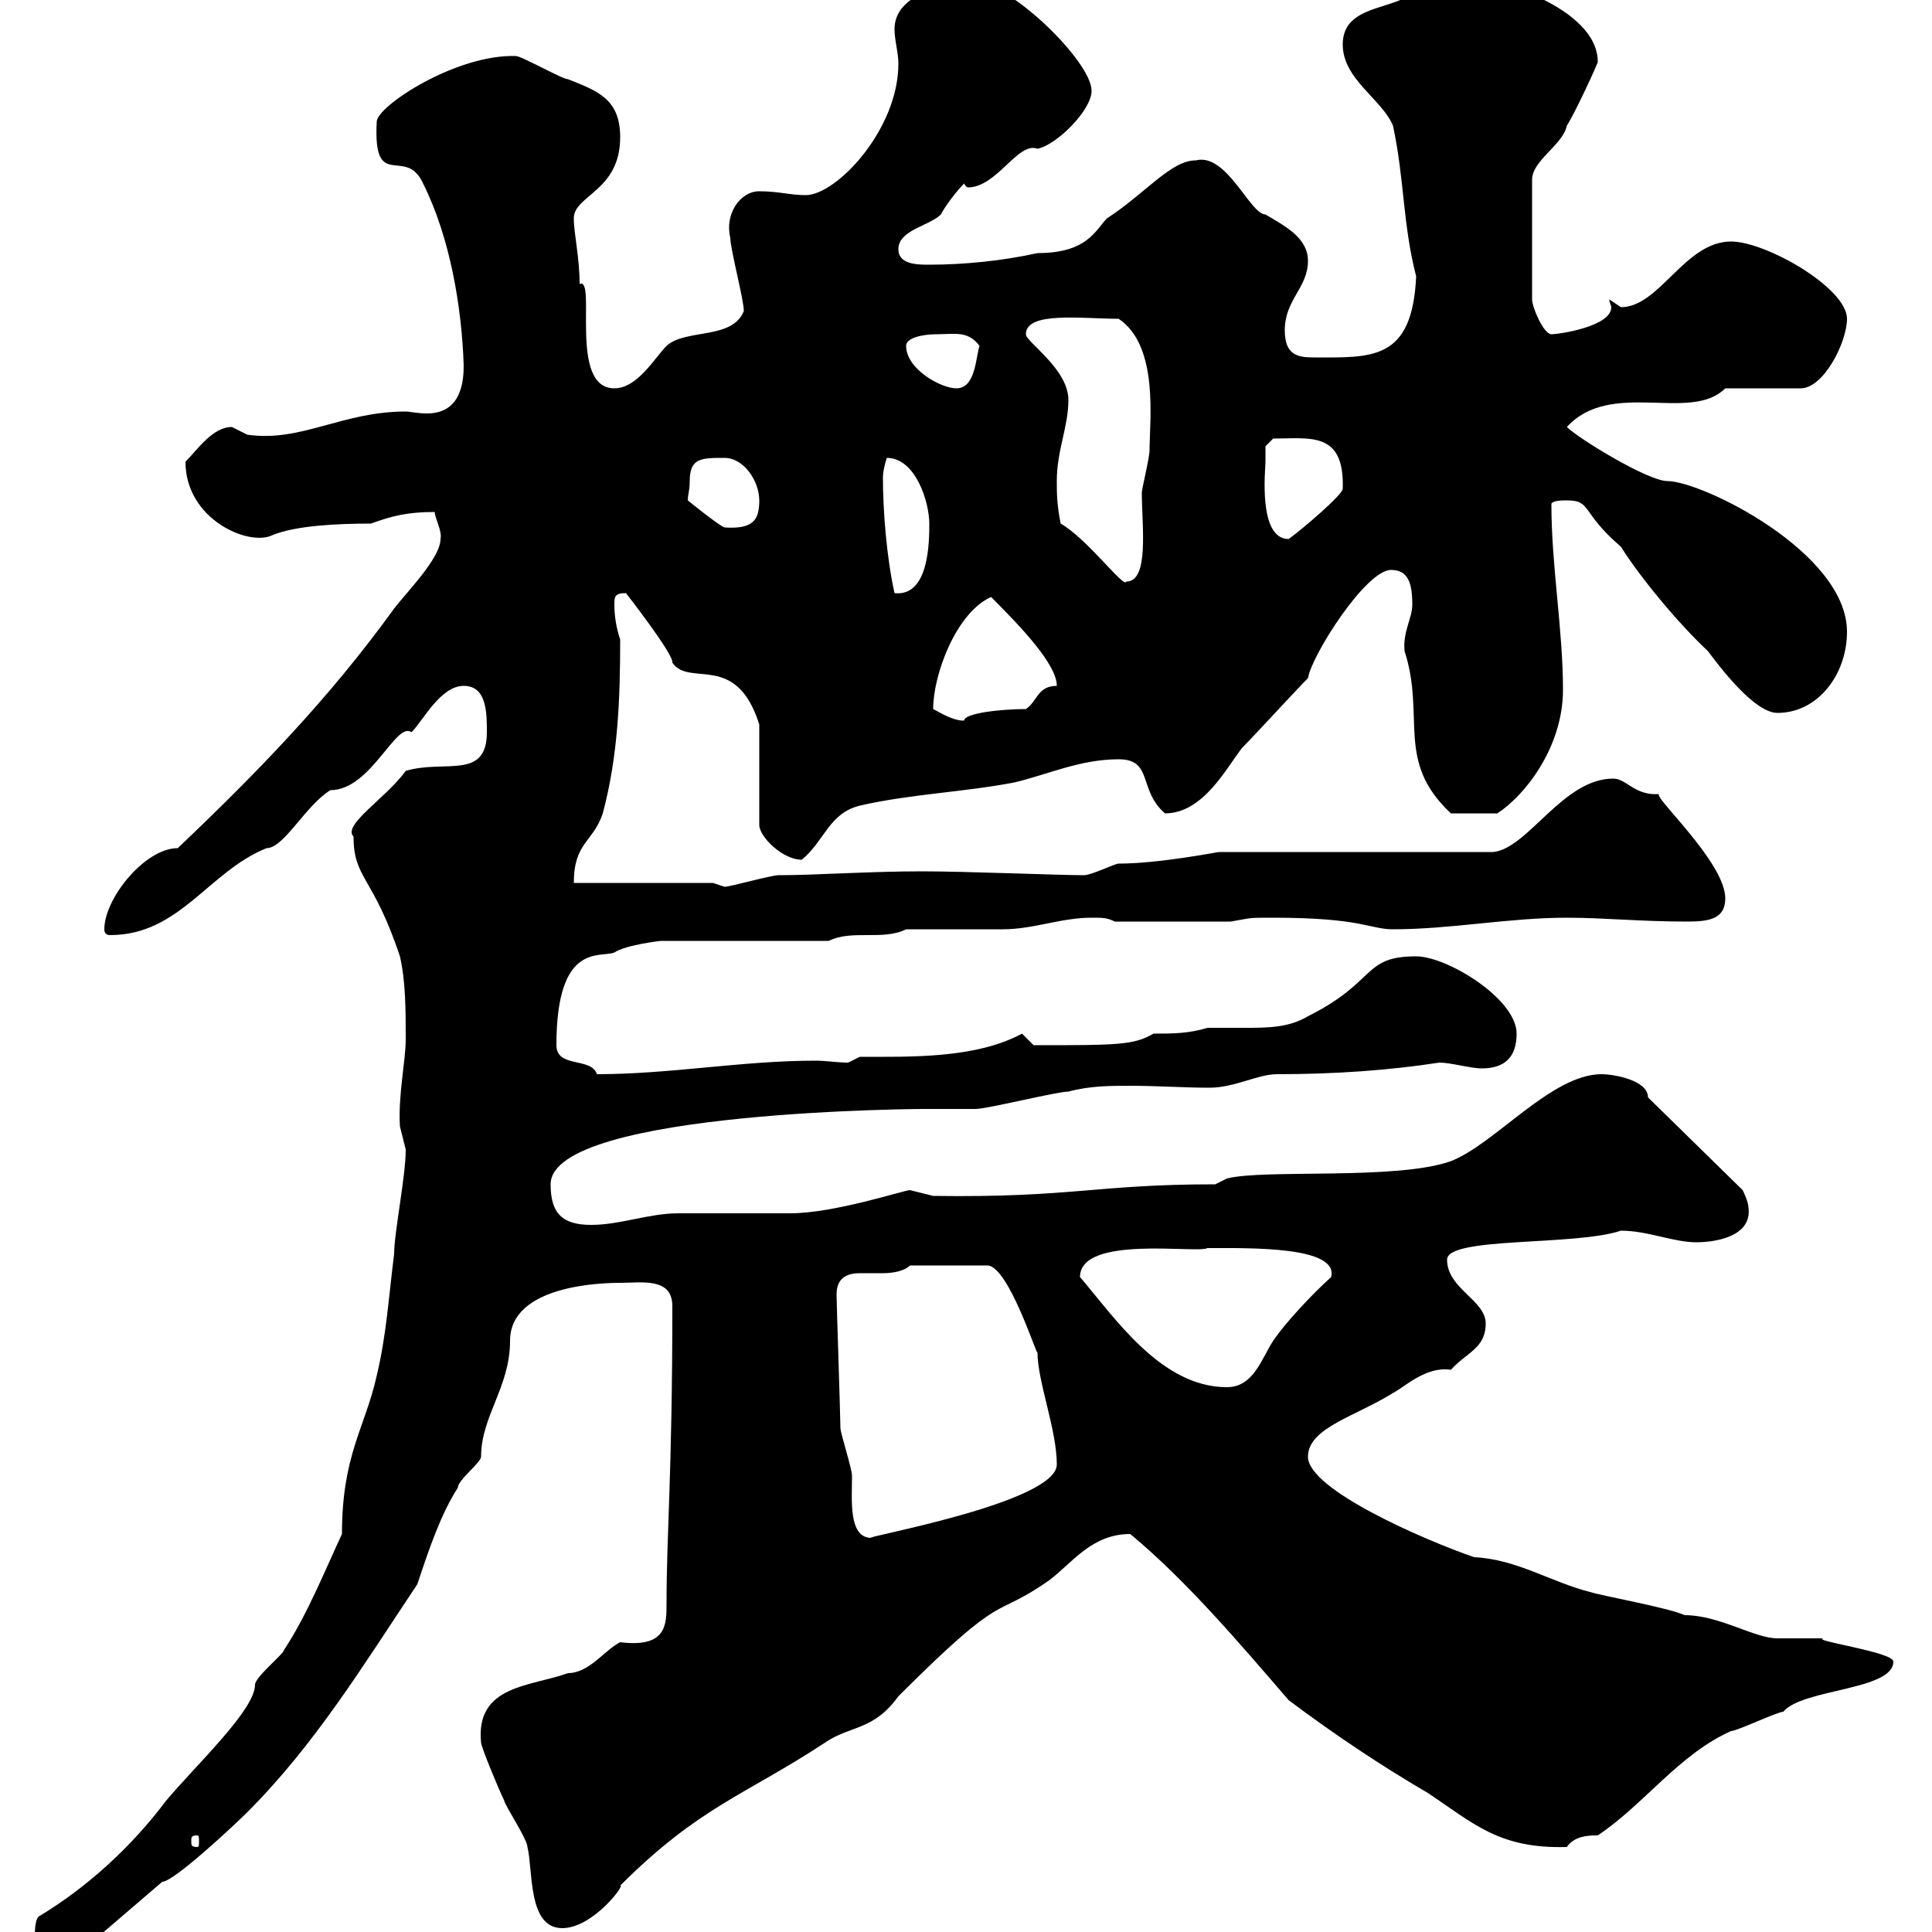 <svg xmlns="http://www.w3.org/2000/svg" xmlns:xlink="http://www.w3.org/1999/xlink" width="300" height="300"><path d="M5.40 301.20C5.40 303 6 304.80 7.80 304.80C8.10 304.50 11.10 303.60 12.60 303L25.20 292.20C27 292.20 36.60 283.20 38.40 281.40C48.90 270.90 56.40 258.60 64.80 246C66.60 240.60 68.40 235.20 71.10 231C71.10 229.80 74.70 227.10 74.70 226.20C74.70 219.90 79.20 215.40 79.20 208.20C79.20 199.50 93.60 199.20 96.30 199.20C99.60 199.20 104.40 198.30 104.40 202.80C104.40 228.90 103.50 237.90 103.50 249C103.50 252.30 103.50 255.90 96.30 255C93.90 256.20 91.50 259.80 88.20 259.80C82.50 261.90 73.80 261.60 74.70 270.60C74.70 271.20 77.40 277.80 78.30 279.60C78.30 280.20 81.90 285.60 81.90 286.80C82.80 290.40 81.90 299.40 87.30 299.40C92.10 299.40 97.20 292.50 96.30 292.80C108.60 280.50 115.80 278.70 128.10 270.60C132 267.90 135.60 268.80 139.50 263.40C156.60 246.30 153.90 251.70 162.90 245.40C166.50 242.70 169.50 238.20 175.50 238.20C184.20 245.40 192.60 255.30 200.10 264C207.30 269.40 214.50 274.20 221.70 278.40C228.90 283.20 232.80 287.10 243.30 286.80C244.50 285 246.90 285 248.10 285C255.30 280.20 260.70 272.40 268.80 268.80C269.70 268.80 276 265.80 276.90 265.80C279.90 262.20 294 262.50 294 258C294 256.50 280.80 254.70 283.20 254.40C282.30 254.40 276.90 254.40 276 254.40C272.40 254.40 267 250.80 261.60 250.80C258.90 249.60 248.70 247.80 246.90 247.20C240.90 245.70 235.50 242.10 228.90 241.80C221.10 239.10 203.10 231.30 203.10 226.20C203.10 221.70 210.60 219.90 216.30 216.30C218.10 215.40 221.40 212.10 225.30 212.70C227.70 210 230.70 209.40 230.70 205.50C230.70 201.90 224.70 200.10 224.70 195.60C224.70 192 244.50 193.50 251.70 191.10C255.90 191.10 259.80 192.90 263.40 192.90C266.40 192.90 272.10 192 271.50 187.50C271.50 186.60 270.60 184.80 270.60 184.80L255.90 170.40C255.90 167.70 250.50 166.80 248.70 166.80C240.90 166.80 232.20 177.60 225.30 180.30C216.90 183.30 196.20 181.50 190.50 183L188.70 183.90C170.10 183.90 166.50 186 144.90 185.70C144.90 185.70 141.30 184.80 141.30 184.80C140.40 184.80 129.60 188.40 122.70 188.40C120.90 188.40 107.10 188.40 105.30 188.40C100.80 188.40 96.30 190.20 91.80 190.20C87.30 190.20 85.50 188.40 85.50 183.90C85.50 172.20 145.80 172.20 143.10 172.20C144.30 172.20 150.30 172.20 151.50 172.20C153.30 172.20 164.10 169.50 165.90 169.50C169.20 168.60 172.50 168.60 175.50 168.60C179.70 168.60 183.90 168.90 187.80 168.90C191.70 168.90 195.30 166.80 198.30 166.80C207.30 166.80 215.70 166.20 223.50 165C225.30 165 228.30 165.90 230.10 165.90C233.70 165.90 235.50 164.10 235.50 160.50C235.50 155.10 224.70 148.50 219.90 148.50C211.50 148.50 213.90 152.40 203.10 157.80C200.10 159.60 196.80 159.60 193.20 159.60C191.40 159.60 189.30 159.60 187.50 159.60C184.50 160.50 182.10 160.50 179.10 160.50C176.10 162.30 173.40 162.30 160.50 162.30C160.50 162.30 158.70 160.50 158.70 160.50C151.50 164.40 141.30 164.10 133.50 164.10L131.70 165C129.90 165 128.40 164.70 126.60 164.70C115.20 164.70 104.10 166.80 92.70 166.80C91.80 164.10 86.40 165.90 86.40 162.30C86.40 146.10 93.30 148.80 95.40 147.90C97.20 146.70 102.60 146.10 102.60 146.10L128.70 146.10C132.30 144.30 137.10 146.10 140.70 144.30C143.10 144.30 153.30 144.30 155.70 144.30C160.50 144.30 164.70 142.50 169.50 142.50C171.30 142.50 171.90 142.50 173.10 143.10L191.10 143.10C194.70 142.50 193.50 142.50 197.70 142.50C211.50 142.50 212.70 144.30 216.30 144.30C225.30 144.30 234.30 142.50 243.30 142.50C249 142.50 254.70 143.10 261.90 143.10C265.20 143.10 267.90 142.80 267.90 139.50C267.90 133.80 256.20 123.30 257.70 123.30C253.80 123.60 252.60 120.90 250.50 120.90C242.70 120.90 237.30 131.70 231.90 132.30L189.30 132.30C189 132.30 180 134.10 173.70 134.10C173.10 134.10 169.50 135.90 168.30 135.90C164.40 135.90 150 135.30 143.10 135.30C135 135.30 126.60 135.90 120.90 135.90C119.70 135.90 113.40 137.70 112.50 137.70L110.70 137.10L89.10 137.10C89.10 130.80 92.10 130.80 93.60 126.30C96 117.30 96.30 108.30 96.30 99.30C95.70 97.50 95.40 95.70 95.40 93.90C95.40 92.70 95.40 92.10 97.20 92.10C97.20 92.10 104.70 101.70 104.40 102.90C107.10 106.80 114.30 101.10 117.90 112.50L117.90 128.10C117.90 129.90 121.50 133.50 124.50 133.50C128.10 130.50 128.70 126.30 133.50 125.10C141.30 123.30 149.70 123 157.50 121.50C162.60 120.30 167.70 117.90 173.70 117.90C179.10 117.90 176.70 122.70 180.90 126.30C186.90 126.30 190.50 119.10 192.90 116.10C194.70 114.30 201.30 107.10 203.10 105.30C203.70 101.70 212.10 88.50 216 88.50C218.70 88.50 219.30 90.60 219.30 93.90C219.30 96 217.80 98.10 218.10 101.10C221.40 111.30 216.60 118.20 225.30 126.30L232.50 126.30C236.70 123.60 242.70 116.10 242.70 107.10C242.70 97.80 240.90 87.90 240.90 78.30C240.90 77.70 242.70 77.70 243.30 77.70C247.20 77.70 245.40 79.50 251.70 84.90C254.70 89.70 260.70 96.90 265.20 101.10C267 103.50 272.40 110.70 276 110.70C282.30 110.70 286.80 104.70 286.80 98.10C286.80 85.80 264.30 74.70 258.90 74.70C255.90 74.70 245.10 68.10 243.30 66.30C250.20 58.80 262.50 65.70 267.90 60.30L279.60 60.30C283.20 60.30 286.80 53.10 286.80 49.50C286.80 44.70 274.20 37.50 268.80 37.50C261.60 37.50 257.70 47.70 251.70 47.70C251.70 47.70 249.90 46.50 249.90 46.50C249.90 47.10 250.20 47.40 250.20 47.70C250.20 50.70 242.10 51.90 240.90 51.90C239.70 51.90 237.90 47.70 237.90 46.50L237.90 27.90C237.90 24.90 242.70 22.50 243.30 19.50C244.50 17.70 248.10 9.90 248.10 9.60C248.10 1.20 231.90-3.90 225.30-3.90C222.90-3.90 219.90-0.90 218.10-0.30C214.50 1.50 208.50 1.50 208.50 6.90C208.50 12.30 214.50 15.30 216.30 19.50C218.10 27.90 217.80 34.80 219.90 42.90C219.30 56.10 213 55.50 204 55.50C201.60 55.50 199.50 55.20 199.50 51.30C199.50 46.50 203.10 44.70 203.10 40.50C203.10 36.90 199.50 35.10 196.50 33.30C194.10 33.30 190.50 23.70 185.70 24.90C181.80 24.90 177.90 30 171.90 33.90C170.10 35.70 168.90 39.30 161.10 39.30C155.70 40.50 149.70 41.10 144.30 41.10C142.50 41.10 139.50 41.10 139.50 38.70C139.50 35.70 144.30 35.10 146.10 33.30C146.70 32.10 148.50 29.70 149.70 28.50C149.70 28.50 150 29.10 150.30 29.10C154.80 29.10 158.10 21.90 161.10 23.10C164.10 22.50 169.50 17.10 169.50 14.10C169.50 9.60 156.90-2.70 151.50-2.70C146.70-2.70 138.90-0.90 138.90 4.50C138.90 6.30 139.50 8.10 139.50 9.90C139.50 20.10 129.90 30.30 125.10 30.30C122.70 30.30 120.90 29.70 117.90 29.70C114.90 29.70 112.50 33.30 113.40 36.90C113.40 38.70 115.50 46.50 115.50 48.30C113.70 52.80 106.50 51 103.50 53.70C101.70 55.50 99 60.30 95.40 60.30C88.20 60.30 92.70 42.90 90 44.10C90 39.90 89.10 36.30 89.10 33.90C89.10 30.30 96.30 29.70 96.30 21.30C96.30 15.30 92.70 14.10 88.20 12.30C87.30 12.30 81 8.70 80.10 8.70C70.80 8.40 58.50 16.50 58.50 18.90C57.90 30 63 22.50 65.70 28.50C69.90 36.90 71.70 47.70 72 56.70C72 59.10 71.70 64.20 66.30 64.20C64.80 64.20 63.60 63.90 63 63.90C53.10 63.90 46.80 68.70 38.40 67.50C38.40 67.50 36 66.30 36 66.30C33 66.30 30.60 69.90 28.80 71.70C28.80 80.70 38.70 84.90 42.30 83.10C45.90 81.60 52.50 81.30 57.60 81.30C60.90 80.10 63.30 79.50 67.50 79.50C67.50 80.40 68.70 82.50 68.40 83.70C68.40 86.70 63 92.10 61.20 94.50C51 108.60 39.90 120 27.60 131.70C22.50 131.70 16.20 139.50 16.20 144.30C16.20 144.90 16.50 145.20 17.10 145.20C27.90 145.20 32.40 135.30 41.40 131.70C44.10 131.70 47.40 125.10 51.30 122.70C57.60 122.70 61.50 111.90 63.90 113.70C65.70 111.90 68.40 106.50 72 106.50C75.60 106.50 75.60 110.70 75.60 113.70C75.60 121.20 69 117.90 63 119.70C60 123.90 53.10 128.10 54.90 129.90C54.90 136.50 57.90 135.90 62.10 148.50C63 152.40 63 156.90 63 161.40C63 164.70 61.80 170.10 62.10 174.90C62.10 174.90 63 178.50 63 178.50C63 182.70 61.20 191.40 61.20 194.70C60.30 201.90 60 207.30 58.50 213.60C56.70 221.70 53.10 225.90 53.10 238.20C50.70 243.30 47.70 250.80 44.10 256.20C44.10 256.80 39.60 260.40 39.60 261.60C39.60 265.50 30.60 273.90 25.80 279.60C20.40 286.80 13.50 293.10 6 297.60C5.40 298.20 5.40 300 5.40 301.20ZM30.60 285C30.90 285 30.90 285.30 30.90 285.90C30.90 286.50 30.90 286.80 30.60 286.80C29.70 286.80 29.70 286.50 29.70 285.90C29.70 285.30 29.70 285 30.60 285ZM129.90 201C129.90 198.30 131.70 197.70 133.50 197.70C134.70 197.70 135.90 197.70 137.10 197.70C138.60 197.70 140.40 197.40 141.30 196.50L153.30 196.50C156.60 196.50 161.10 210.90 161.10 210C161.10 214.50 164.10 222 164.10 227.40C164.10 233.40 133.20 238.80 135.30 238.80C131.70 238.80 132.30 232.80 132.30 229.20C132.30 228 130.50 222.60 130.50 221.70C130.50 220.20 129.90 202.20 129.90 201ZM167.70 198.30C167.70 191.70 186 194.70 187.50 193.80C194.10 193.80 207.90 193.50 206.70 198.30C203.70 201 199.50 205.50 197.70 208.20C195.90 210.90 194.70 215.40 190.50 215.40C180.30 215.40 173.10 204.60 167.70 198.30ZM144.90 110.10C144.90 104.70 148.50 95.10 153.90 92.70C158.70 97.50 164.10 103.20 164.10 106.50C161.10 106.50 161.10 108.90 159.30 110.10C155.70 110.10 149.70 110.70 149.70 111.90C147.90 111.90 146.10 110.70 144.90 110.10ZM137.10 74.10C137.10 72.90 137.70 71.10 137.70 71.10C142.20 71.10 144.30 78 144.30 81.30C144.30 84 144.30 92.70 138.90 92.10C137.70 86.70 137.10 79.50 137.10 74.10ZM164.70 81.30C164.10 78.30 164.10 76.50 164.10 74.70C164.10 69.90 165.90 66.30 165.90 62.10C165.90 57.30 159.30 53.10 159.30 51.90C159.30 48.30 168 49.50 173.70 49.50C180 53.70 178.50 65.40 178.50 69.90C178.50 71.10 177.30 75.90 177.30 76.50C177.30 81.60 178.50 90.30 174.90 90.30C174.60 91.50 168.90 83.70 164.70 81.30ZM196.50 71.70C196.50 71.10 196.50 69.30 196.50 69.30L197.70 68.10C203.40 68.10 208.80 66.90 208.50 75.90C208.50 76.80 202.20 82.20 200.10 83.70C195.30 83.70 196.50 72.90 196.50 71.70ZM107.10 74.70C107.10 71.10 108.90 71.10 112.50 71.10C115.50 71.10 117.90 74.70 117.90 77.70C117.90 80.70 117 82.20 112.50 81.90C111.60 81.60 106.80 77.70 106.80 77.70C106.80 76.80 107.10 76.20 107.10 74.70ZM140.70 53.70C140.70 52.50 143.10 51.90 145.50 51.90C148.20 51.90 150.30 51.30 152.10 53.70C151.50 55.50 151.50 60.30 148.50 60.30C146.10 60.30 140.70 57.30 140.70 53.70Z"/></svg>